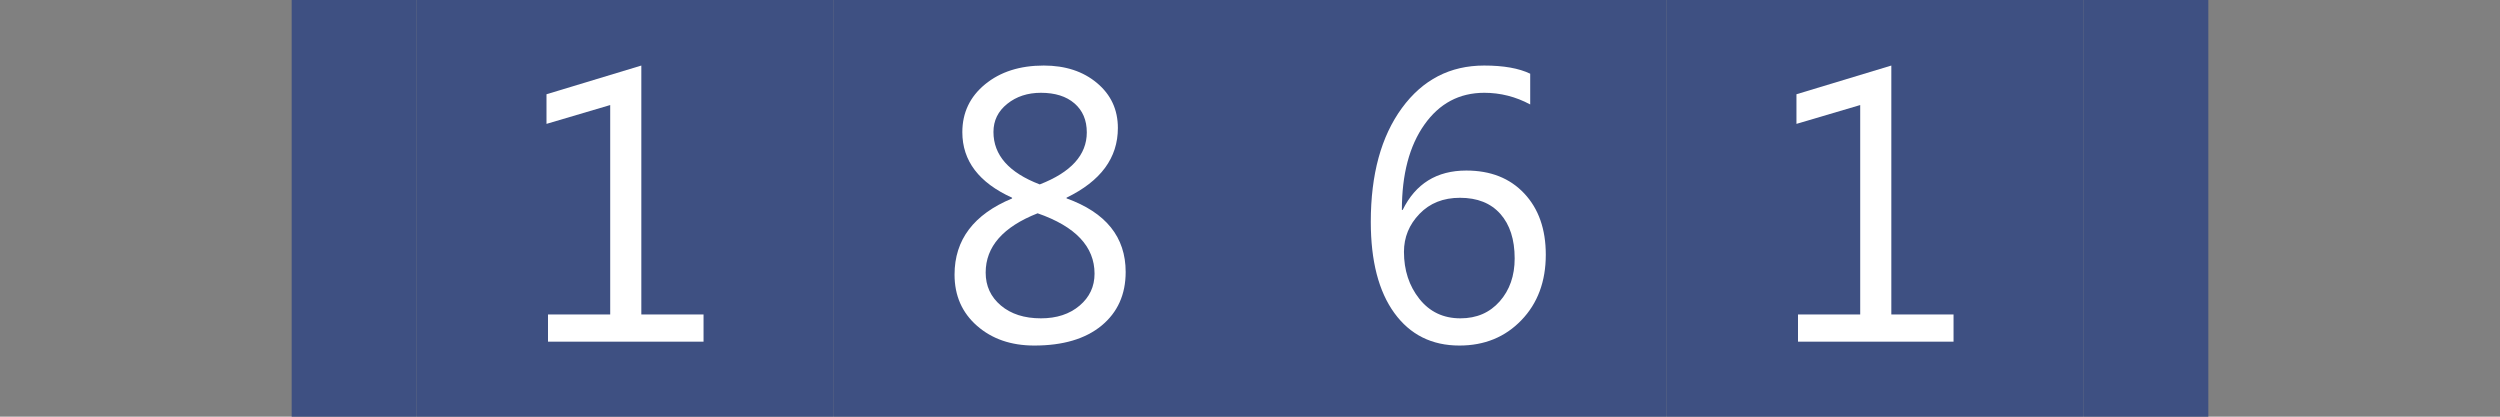 <?xml version="1.0"?>
<!DOCTYPE svg PUBLIC "-//W3C//DTD SVG 1.1//EN" "http://www.w3.org/Graphics/SVG/1.1/DTD/svg11.dtd">
<svg xmlns="http://www.w3.org/2000/svg" version="1.1" baseProfile="full" width="60" height="10" viewBox="0 0 60 10" enableBackground="0 0 60 10">
  <rect x="0" y="0" width="60" height="10" fill="#808080" stroke="none"/>
  <g>
	<rect x="7" y="0" fill="#3e5082" width="3" height="10"/>
</g>
  <g id="right">
	<rect x="50" y="0" fill="#3e5082" width="3" height="10"/>
</g>
  <g>
	<rect x="10" y="0" fill="#3e5082" width="10" height="10"/>
	<path fill="#FFFFFF" d="M 16.885,8.2L 13.152,8.2L 13.152,7.547L 14.645,7.547L 14.645,2.521L 13.116,2.973L 13.116,2.262L 15.392,1.573L 15.392,7.547L 16.885,7.547L 16.885,8.2 Z "/>
</g>
  <g>
	<rect x="20" y="0" fill="#3e5082" width="10" height="10"/>
	<path fill="#FFFFFF" d="M 24.29,4.763L 24.29,4.745C 23.494,4.384 23.096,3.86 23.096,3.173C 23.096,2.705 23.278,2.322 23.643,2.022C 24.008,1.723 24.477,1.573 25.05,1.573C 25.569,1.573 25.996,1.713 26.329,1.993C 26.663,2.273 26.829,2.633 26.829,3.072C 26.829,3.789 26.419,4.346 25.597,4.744L 25.597,4.761C 26.543,5.102 27.016,5.69 27.016,6.527C 27.016,7.068 26.823,7.497 26.436,7.816C 26.049,8.134 25.511,8.293 24.823,8.293C 24.267,8.293 23.809,8.136 23.449,7.82C 23.089,7.505 22.909,7.095 22.909,6.591C 22.909,5.754 23.37,5.145 24.29,4.763 Z M 26.083,3.178C 26.083,2.883 25.984,2.651 25.787,2.481C 25.59,2.311 25.322,2.227 24.982,2.227C 24.664,2.227 24.394,2.315 24.174,2.492C 23.953,2.669 23.843,2.894 23.843,3.167C 23.843,3.723 24.213,4.143 24.954,4.426C 25.706,4.134 26.083,3.718 26.083,3.178 Z M 24.903,5.119C 24.072,5.446 23.656,5.921 23.656,6.542C 23.656,6.863 23.777,7.126 24.021,7.332C 24.264,7.537 24.584,7.64 24.982,7.64C 25.36,7.64 25.669,7.539 25.909,7.336C 26.149,7.133 26.269,6.877 26.269,6.568C 26.269,5.92 25.814,5.436 24.903,5.119 Z "/>
</g>
  <g>
	<rect x="30" y="0" fill="#3e5082" width="10" height="10"/>
	<path fill="#FFFFFF" d="M 36.725,1.769L 36.725,2.507C 36.377,2.32 36.01,2.227 35.623,2.227C 35.024,2.227 34.545,2.482 34.185,2.992C 33.825,3.501 33.645,4.184 33.645,5.038L 33.664,5.038C 33.974,4.408 34.483,4.093 35.191,4.093C 35.775,4.093 36.238,4.277 36.582,4.643C 36.927,5.01 37.099,5.5 37.099,6.113C 37.099,6.755 36.904,7.279 36.514,7.684C 36.124,8.09 35.628,8.293 35.026,8.293C 34.363,8.293 33.843,8.033 33.465,7.513C 33.087,6.993 32.899,6.263 32.899,5.323C 32.899,4.183 33.148,3.274 33.646,2.593C 34.144,1.913 34.802,1.573 35.62,1.573C 36.085,1.573 36.453,1.638 36.725,1.769 Z M 35.039,4.747C 34.64,4.747 34.316,4.875 34.068,5.133C 33.819,5.391 33.695,5.695 33.695,6.045C 33.695,6.485 33.818,6.861 34.065,7.173C 34.312,7.484 34.64,7.64 35.05,7.64C 35.44,7.64 35.754,7.504 35.993,7.233C 36.232,6.962 36.352,6.618 36.352,6.202C 36.352,5.747 36.237,5.391 36.008,5.133C 35.778,4.875 35.456,4.747 35.039,4.747 Z "/>
</g>
  <g>
	<rect x="40" y="0" fill="#3e5082" width="10" height="10"/>
	<path fill="#FFFFFF" d="M 46.885,8.2L 43.152,8.2L 43.152,7.547L 44.645,7.547L 44.645,2.521L 43.115,2.973L 43.115,2.262L 45.392,1.573L 45.392,7.547L 46.885,7.547L 46.885,8.2 Z "/>
</g>
</svg>

